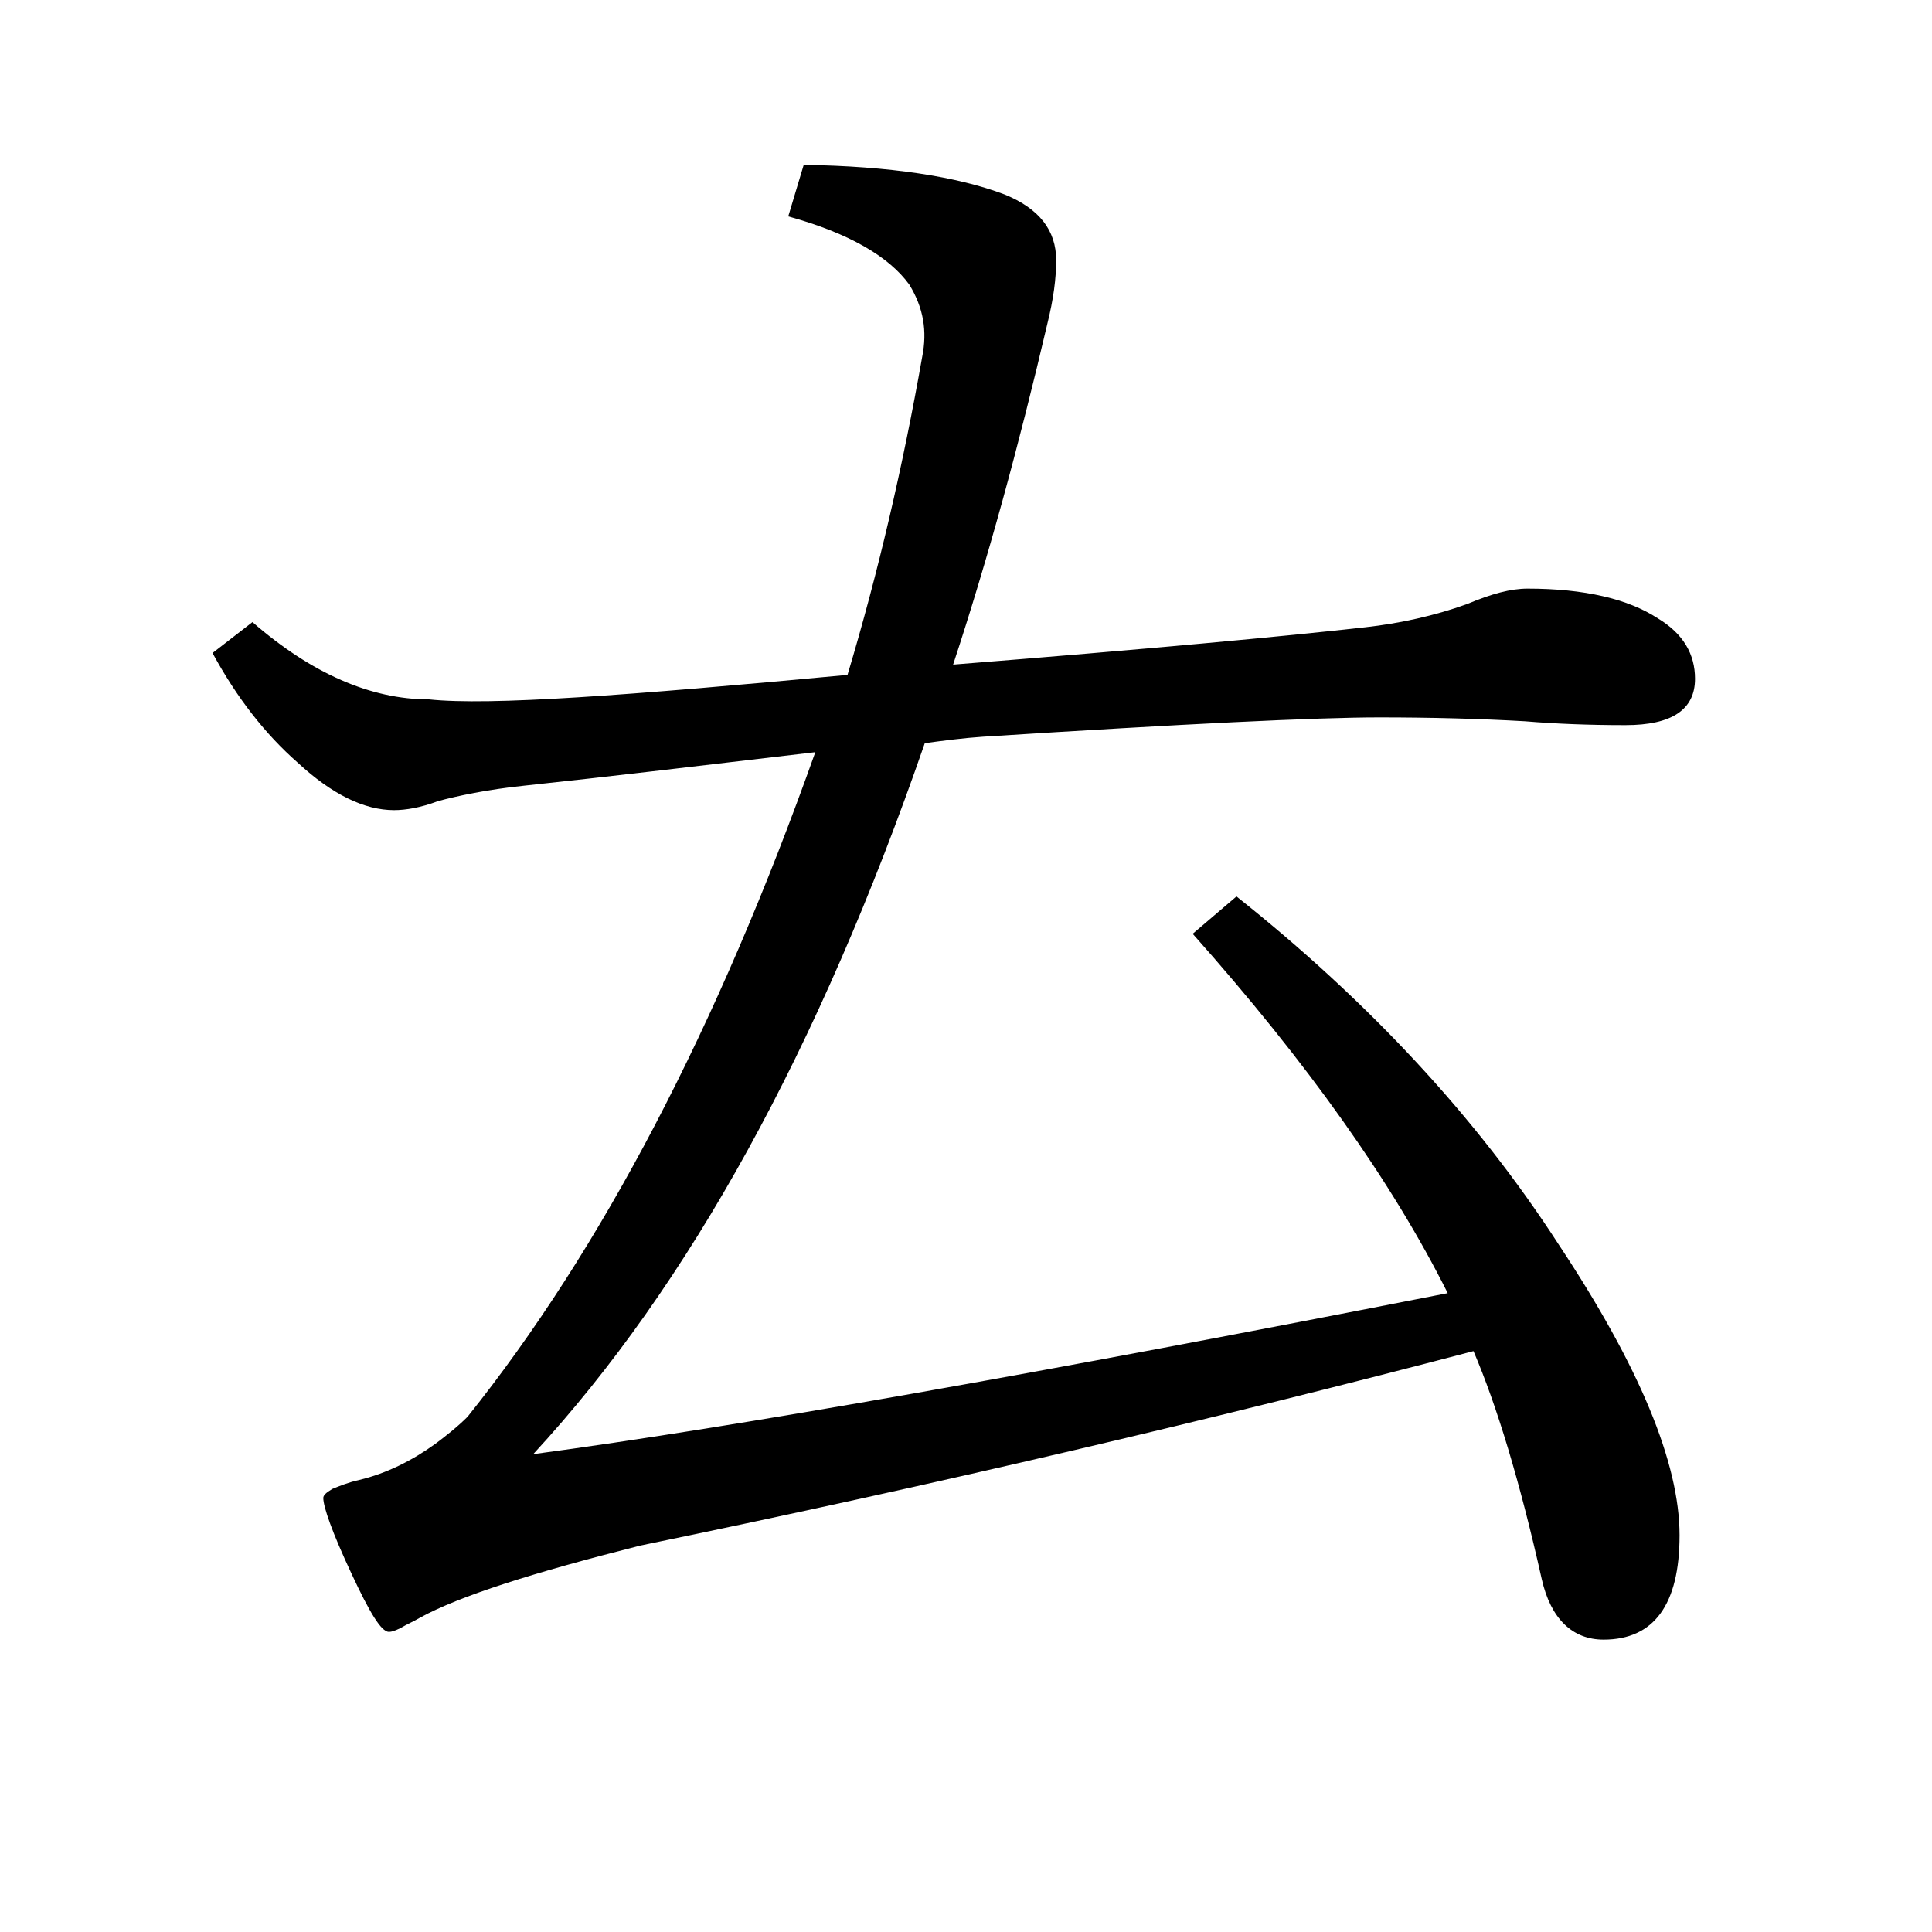 <?xml version="1.0" encoding="utf-8"?>
<!-- Generator: Adobe Illustrator 19.0.0, SVG Export Plug-In . SVG Version: 6.00 Build 0)  -->
<svg version="1.1" id="圖層_1" xmlns="http://www.w3.org/2000/svg" xmlns:xlink="http://www.w3.org/1999/xlink" x="0px" y="0px"
	 viewBox="45 -33.8 150 150" style="enable-background:new 45 -33.8 150 150;" xml:space="preserve">
<style type="text/css">
	.st0{enable-background:new    ;}
</style>
<g class="st0">
	<path d="M110.8,18.6c2.4-8,4.3-16.2,5.8-24.7c0.4-2,0.1-3.8-1-5.6c-1.6-2.2-4.7-4-9.4-5.3l1.2-4c6.7,0.1,11.9,0.9,15.6,2.3
		c2.7,1.1,4,2.8,4,5.1c0,1.4-0.2,3-0.7,5c-2.2,9.4-4.6,18.2-7.3,26.4c15.1-1.2,25.8-2.2,32-2.9c2.7-0.3,5.4-0.9,7.9-1.8
		c1.9-0.8,3.4-1.2,4.7-1.2c4.4,0,7.8,0.8,10.1,2.3c2,1.2,2.9,2.8,2.9,4.7c0,2.4-1.8,3.6-5.4,3.6c-2.8,0-5.4-0.1-7.8-0.3
		c-3.5-0.2-7.3-0.3-11.3-0.3c-4.9,0-15.1,0.5-30.8,1.5c-1.5,0.1-3,0.3-4.5,0.5c-8.2,23.7-18.3,42.1-30.4,55.2
		c15.7-2.1,39.4-6.3,71-12.5c-4.3-8.6-10.9-17.9-19.8-27.9l3.4-2.9c10.2,8.1,18.6,17.1,25,27c6.3,9.5,9.4,17,9.4,22.6
		c0,5.4-2,8.1-5.9,8.1c-2.4,0-4.1-1.6-4.8-4.7c-1.7-7.6-3.5-13.5-5.3-17.7c-19.8,5.2-41.4,10.3-64.7,15.1c-8.3,2.1-14,3.9-17.1,5.6
		c-0.5,0.3-1,0.5-1.5,0.8c-0.4,0.2-0.7,0.3-0.9,0.3c-0.6,0-1.5-1.5-2.9-4.5c-1.5-3.2-2.2-5.2-2.2-5.9c0-0.2,0.2-0.4,0.7-0.7
		c0.5-0.2,1.2-0.5,2.1-0.7c2.1-0.5,4.1-1.5,5.9-2.8c0.8-0.6,1.7-1.3,2.5-2.1c10.4-13,19.4-30.2,27-51.6c-8.5,1-16,1.9-22.6,2.6
		c-2.9,0.3-5.2,0.8-6.7,1.2c-1.3,0.5-2.5,0.7-3.4,0.7c-2.3,0-4.8-1.2-7.5-3.7c-2.5-2.2-4.7-5-6.6-8.5l3.1-2.4c4.6,4,9.2,6,13.7,6
		C83,21,93.7,20.2,110.8,18.6z"/>
</g>
</svg>

